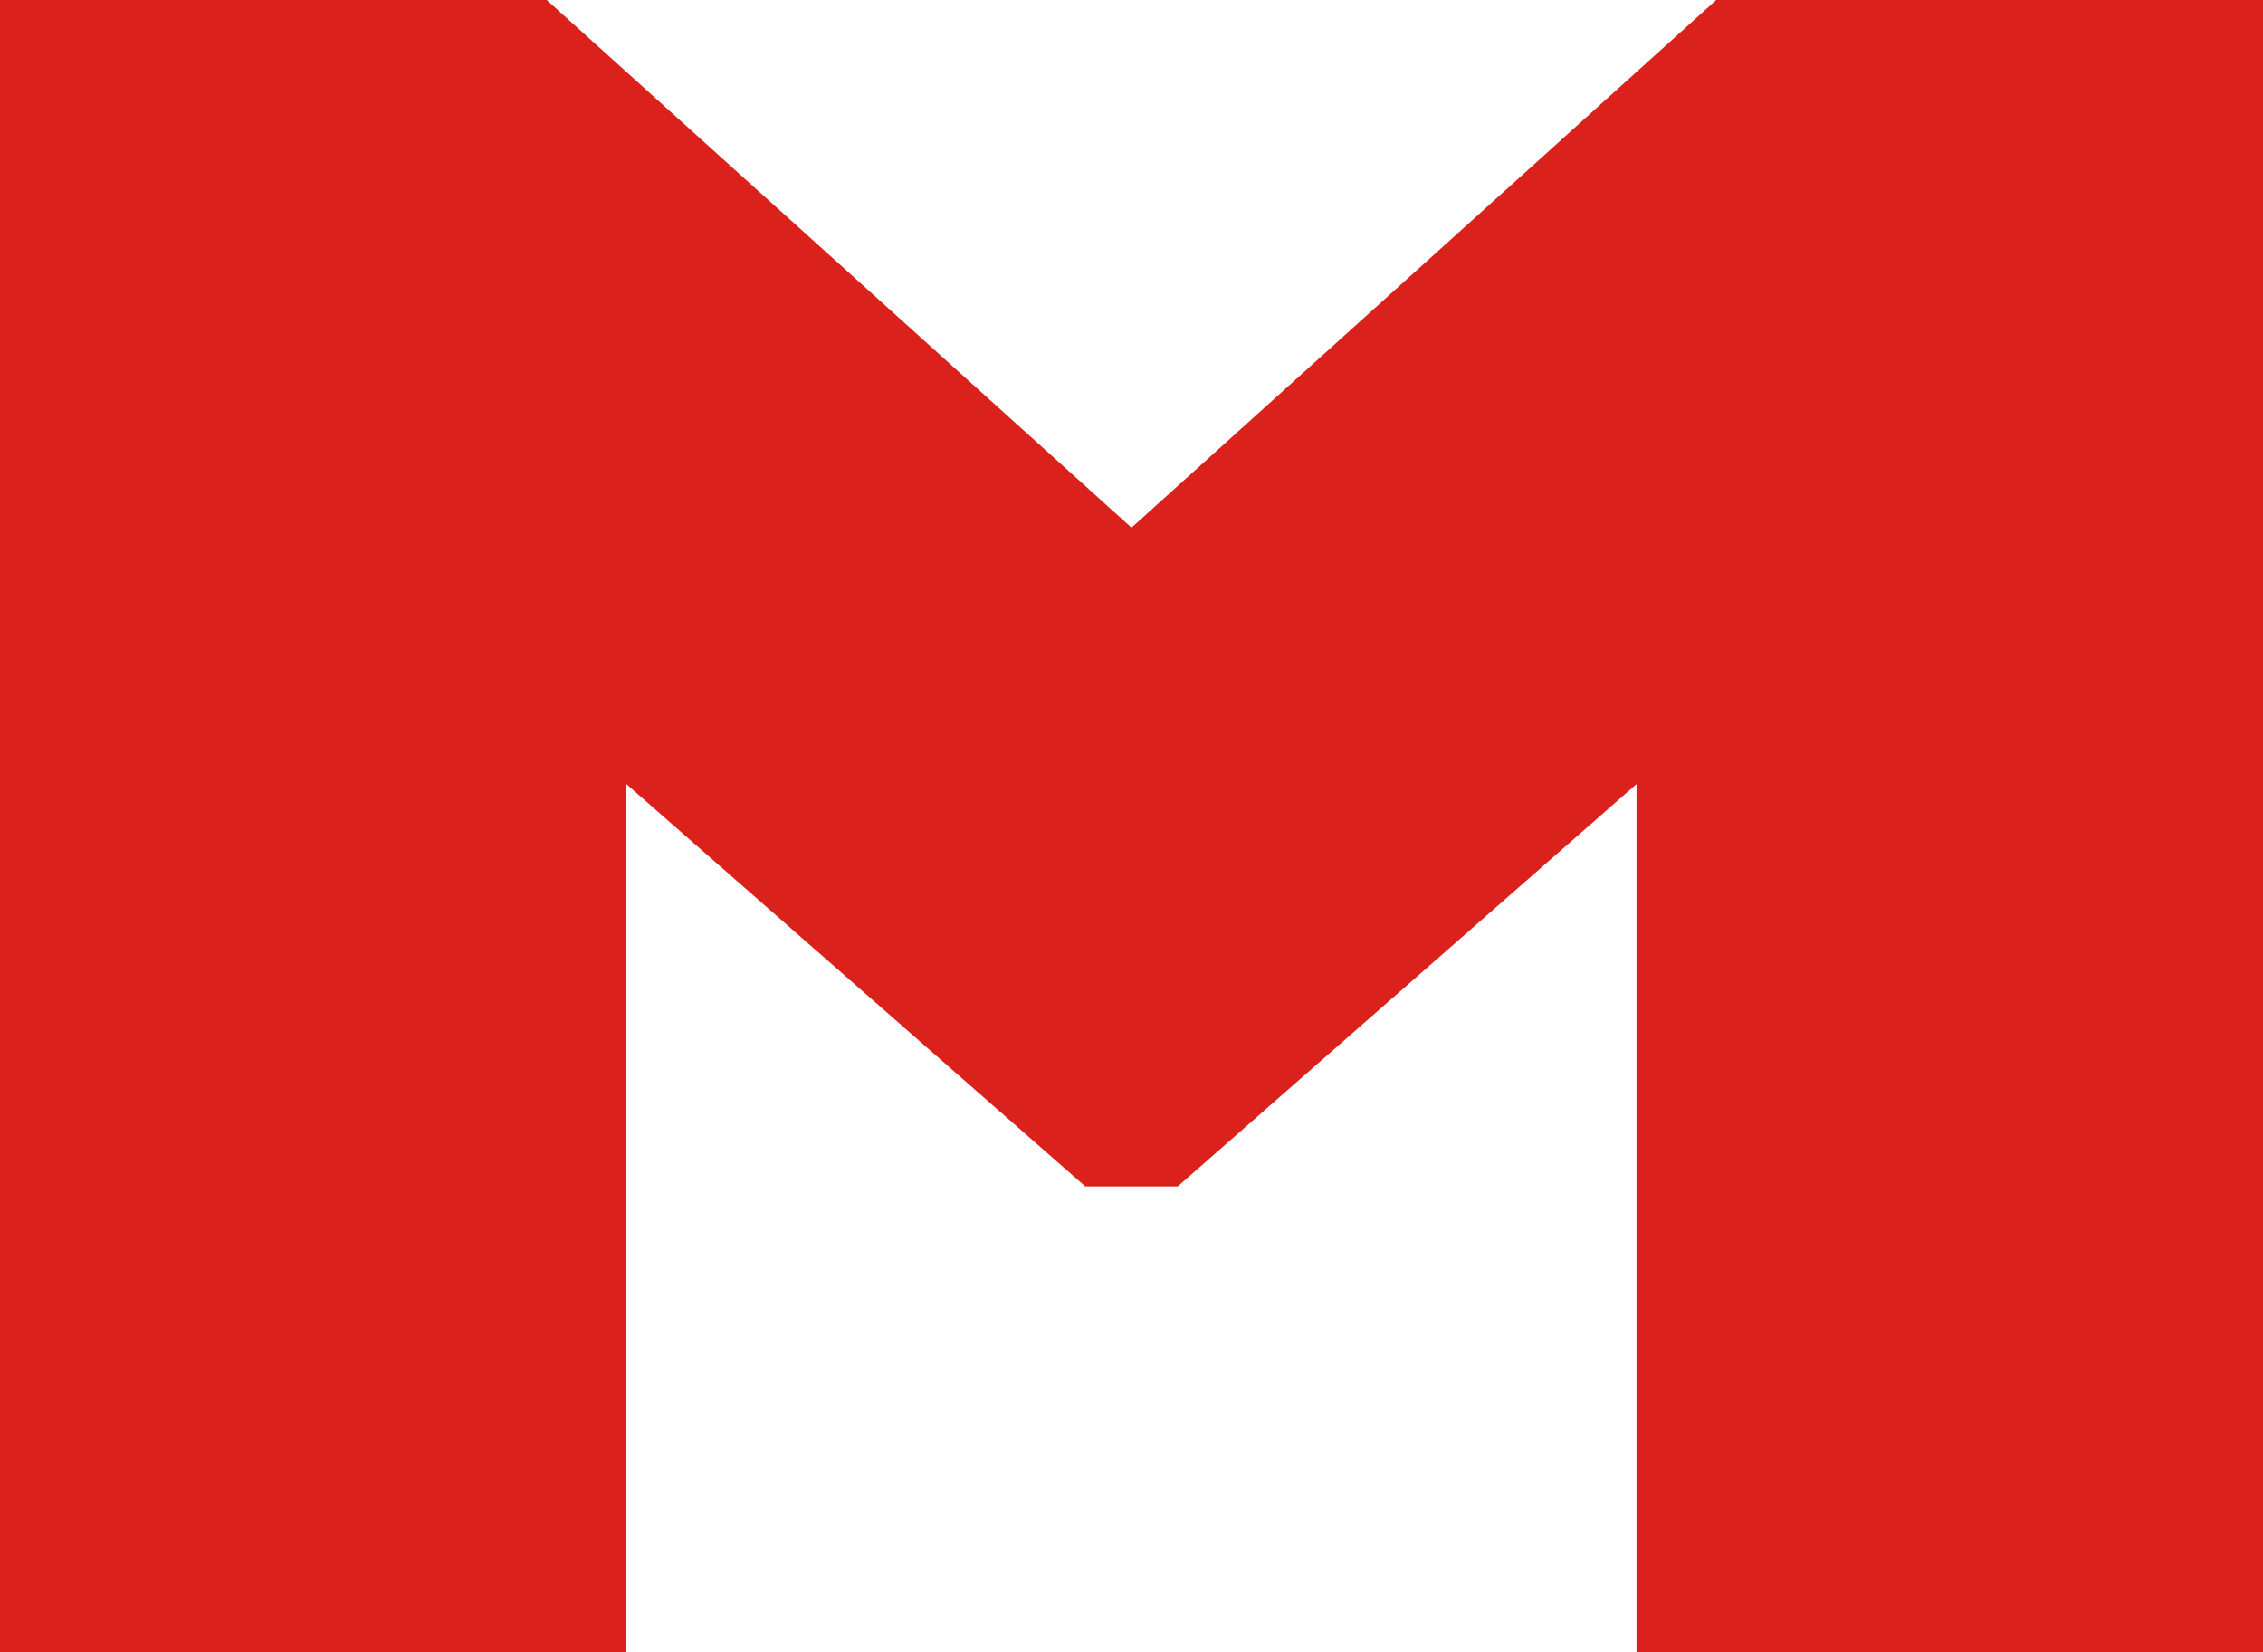 <svg xmlns="http://www.w3.org/2000/svg" width="63" height="46" viewBox="0 0 63 46">
<defs>
    <style>
      .cls-1 {
        fill: #db211b;
        fill-rule: evenodd;
      }
    </style>
  </defs>
  <path id="M" class="cls-1" d="M572,93H554.559V68.828l-12.772,11.2h-2.574l-12.775-11.2V93H509V47H524.22L540.5,61.69,556.778,47H572V93Z" transform="translate(-509 -47)"/>
</svg>
